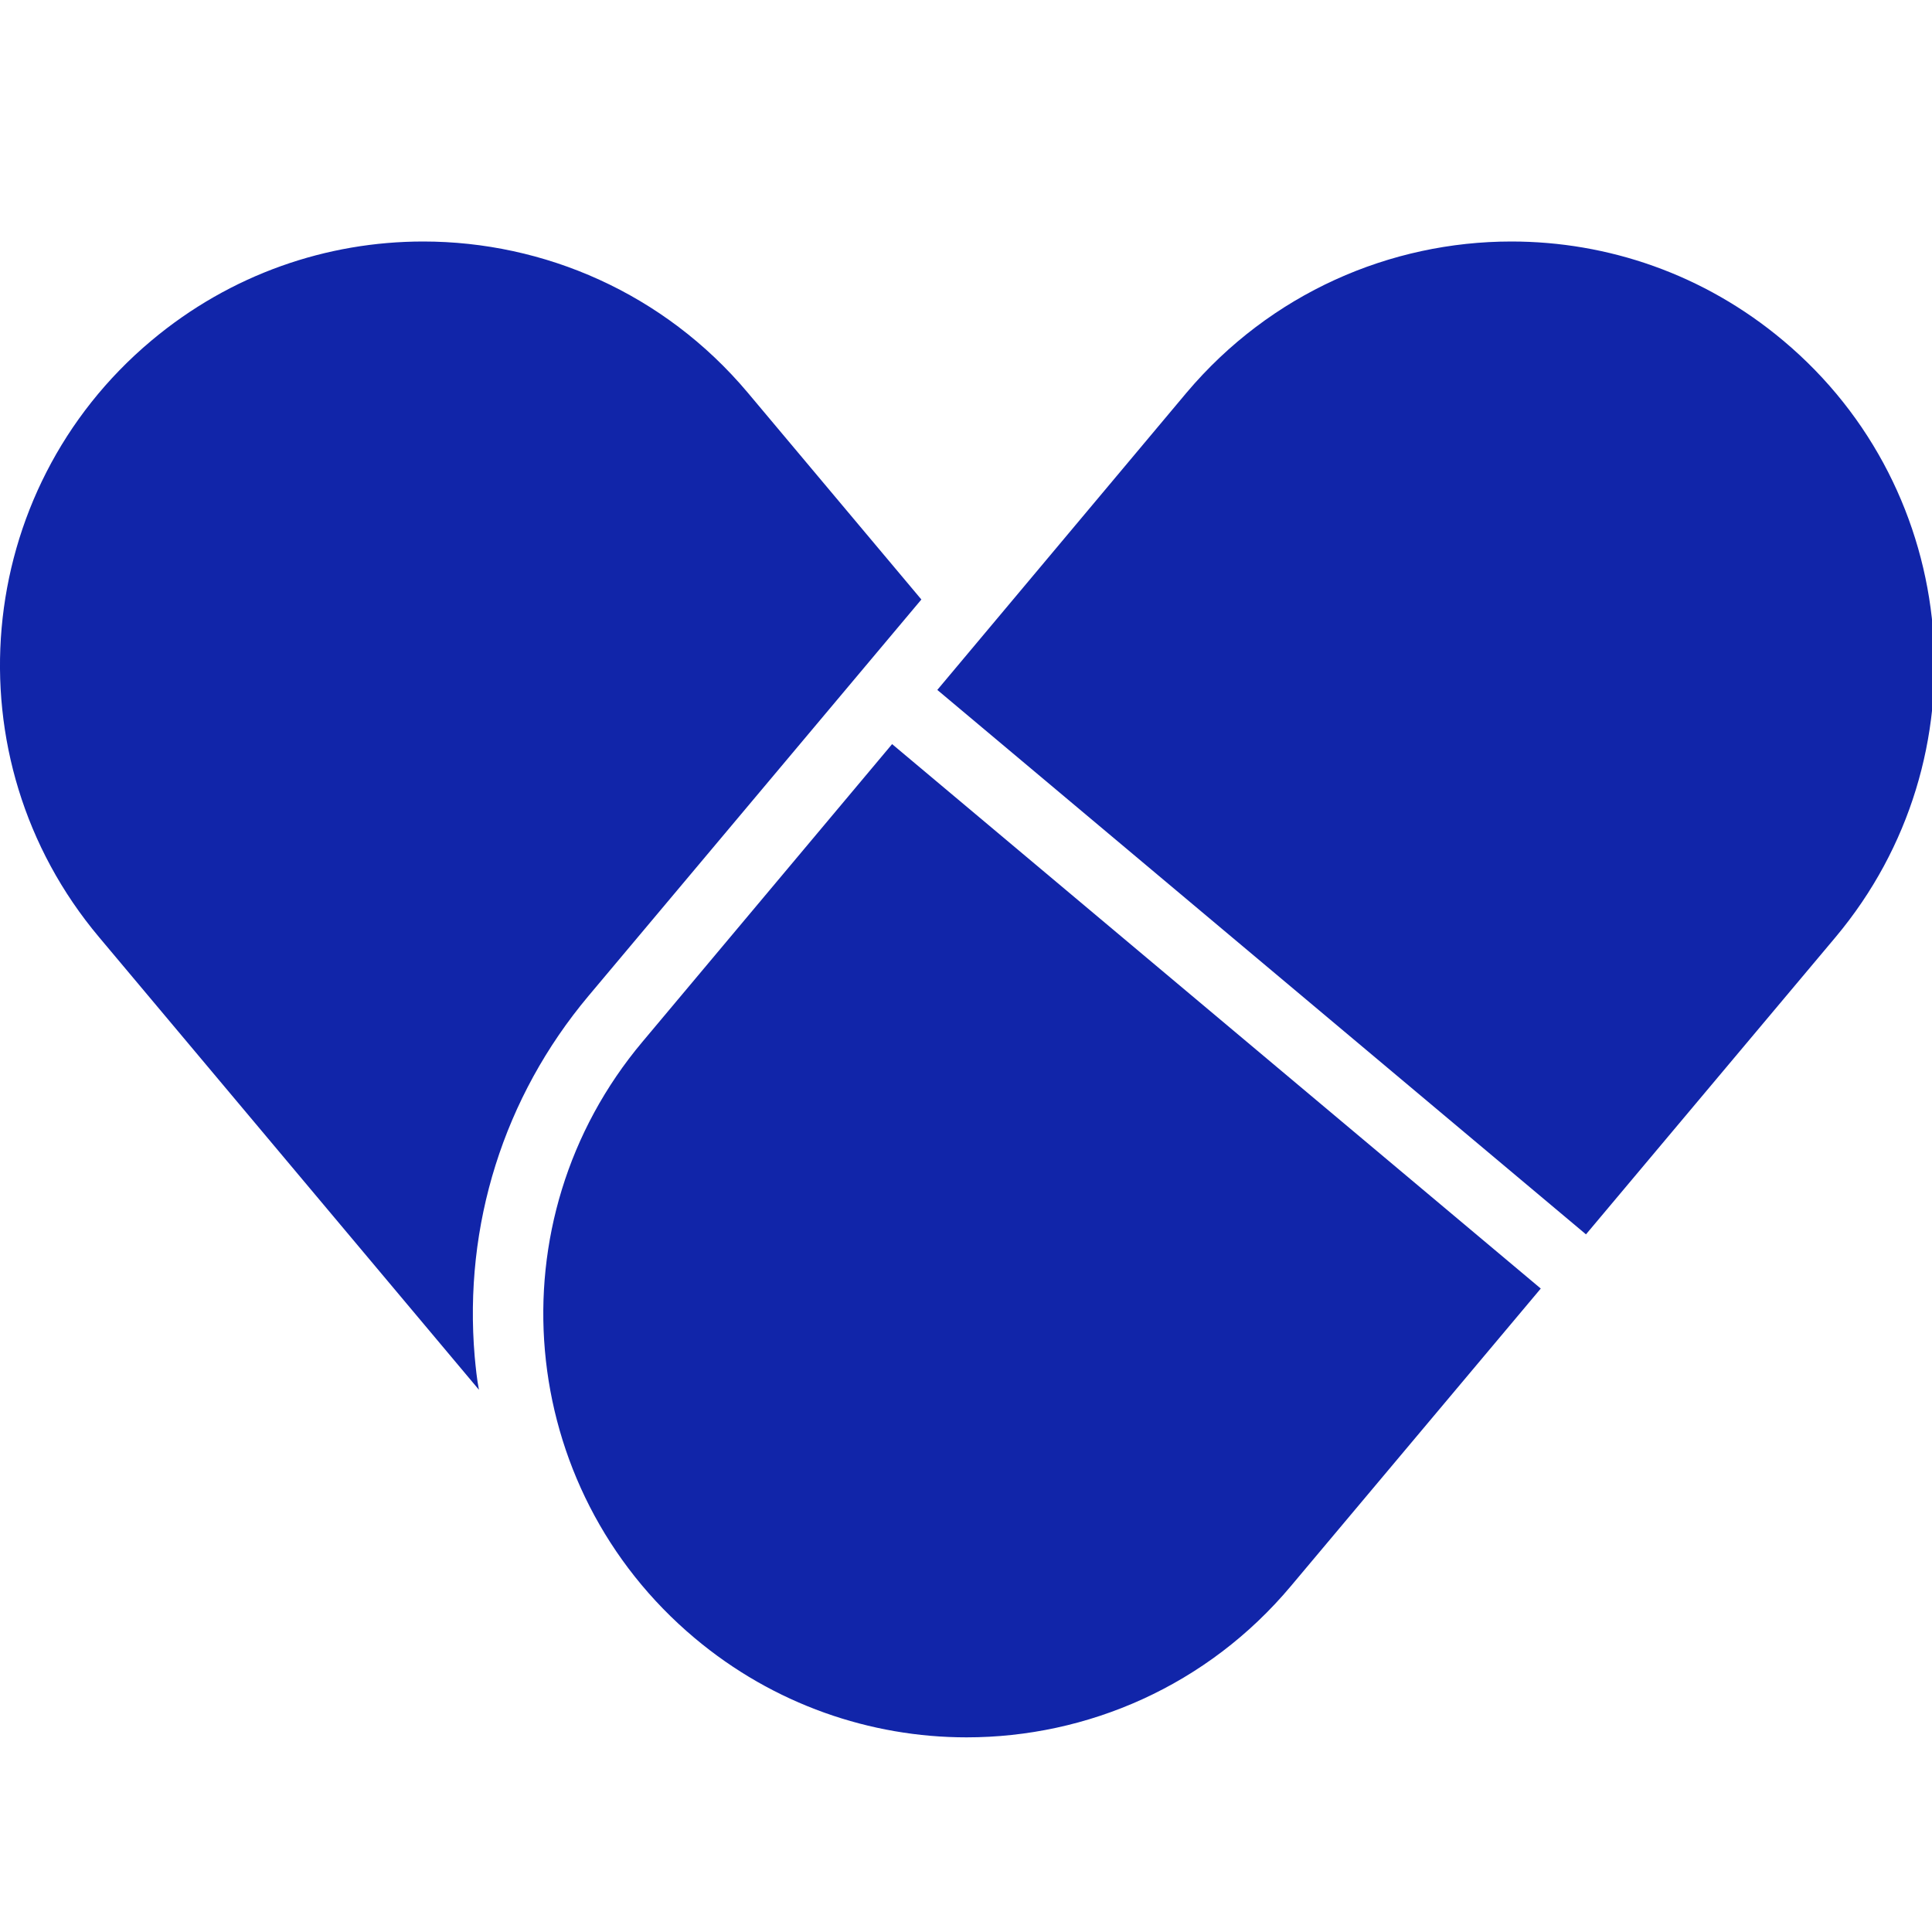 <svg xmlns="http://www.w3.org/2000/svg" fill="none" viewBox="0 0 20 20" height="20" width="20">
<g clip-path="url(#clip0_167393_119181)">
<path fill="#1125A9" d="M6.651 10.784L9.235 7.703L15.95 13.339L13.365 16.417C12.499 17.451 11.256 17.985 10.006 17.985C9.012 17.985 8.01 17.645 7.192 16.958C5.335 15.4 5.093 12.637 6.651 10.784Z"></path>
<path fill="#1125A9" d="M19.002 9.701L16.418 12.778L9.703 7.142L12.284 4.064C13.154 3.034 14.393 2.5 15.646 2.5C16.641 2.5 17.639 2.836 18.461 3.527C20.314 5.081 20.555 7.848 19.002 9.701Z"></path>
<path fill="#1125A9" d="M7.74 4.064L9.538 6.206L6.091 10.311C5.214 11.357 4.798 12.684 4.914 14.043C4.925 14.16 4.936 14.274 4.958 14.387L1.025 9.701C-0.532 7.848 -0.287 5.081 1.566 3.527C2.389 2.836 3.387 2.5 4.381 2.5C5.631 2.5 6.874 3.034 7.74 4.064Z"></path>
</g>
<defs>
<clipPath id="clip0_167393_119181">
<rect fill="white" height="20" width="20"></rect>
</clipPath>
</defs>
</svg>
